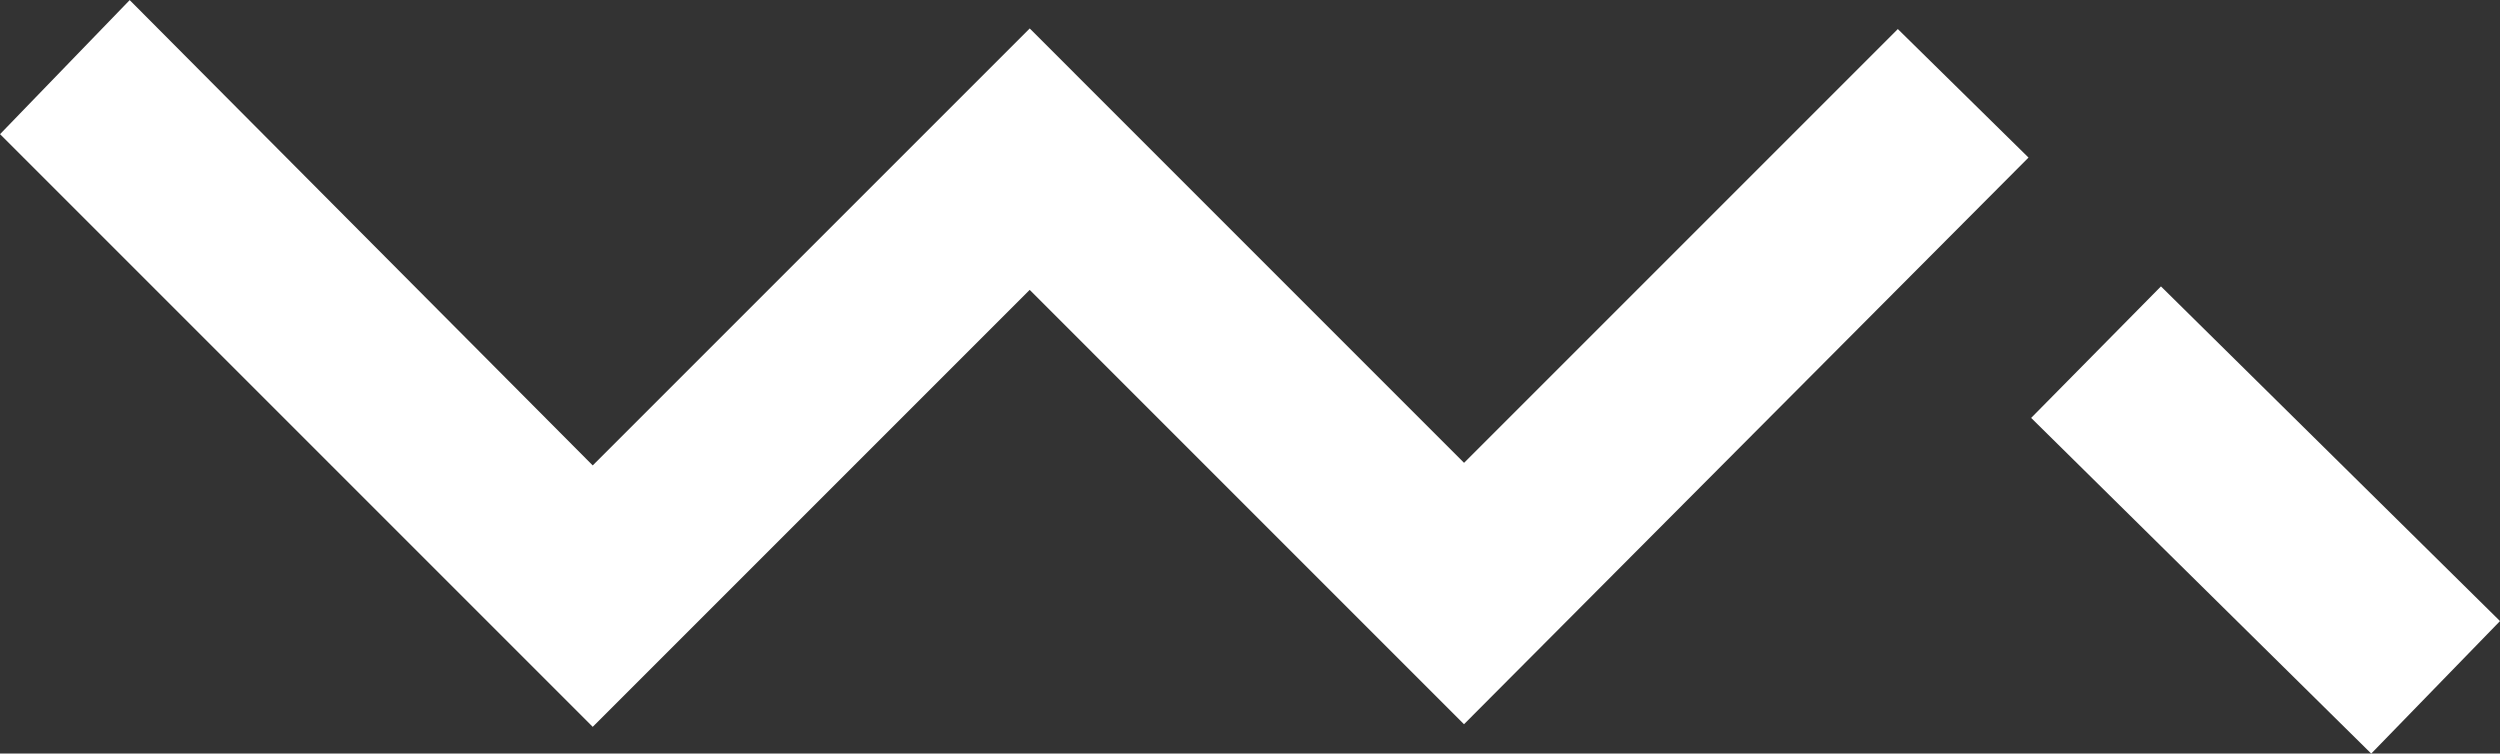 <svg xmlns="http://www.w3.org/2000/svg" width="51.04" height="15.384">
    <rect width="100%" height="100%" fill="#333333" stroke="none"/>
    <defs>
        <style>
            .cls-1{fill:#fff}
        </style>
    </defs>
    <g id="swatchon_symbol" data-name="swatchon symbol" transform="translate(-110.359 -487.175)">
        <g id="그룹_1051" data-name="그룹 1051" transform="translate(110.359 487.175)">
            <path id="패스_892" data-name="패스 892" class="cls-1" d="m217.162 497.976-8.856 8.856-8.867-8.868-8.922 8.921-9.453-9.5-2.647 2.737 12.1 12.1 8.921-8.921 8.867 8.868L219.83 500.6z" transform="translate(-178.416 -497.383)"/>
            <path id="패스_893" data-name="패스 893" class="cls-1" d="m417.317 536.55-6.922-6.833-2.65 2.685 6.943 6.853z" transform="translate(-366.277 -523.87)"/>
        </g>
    </g>
</svg>
